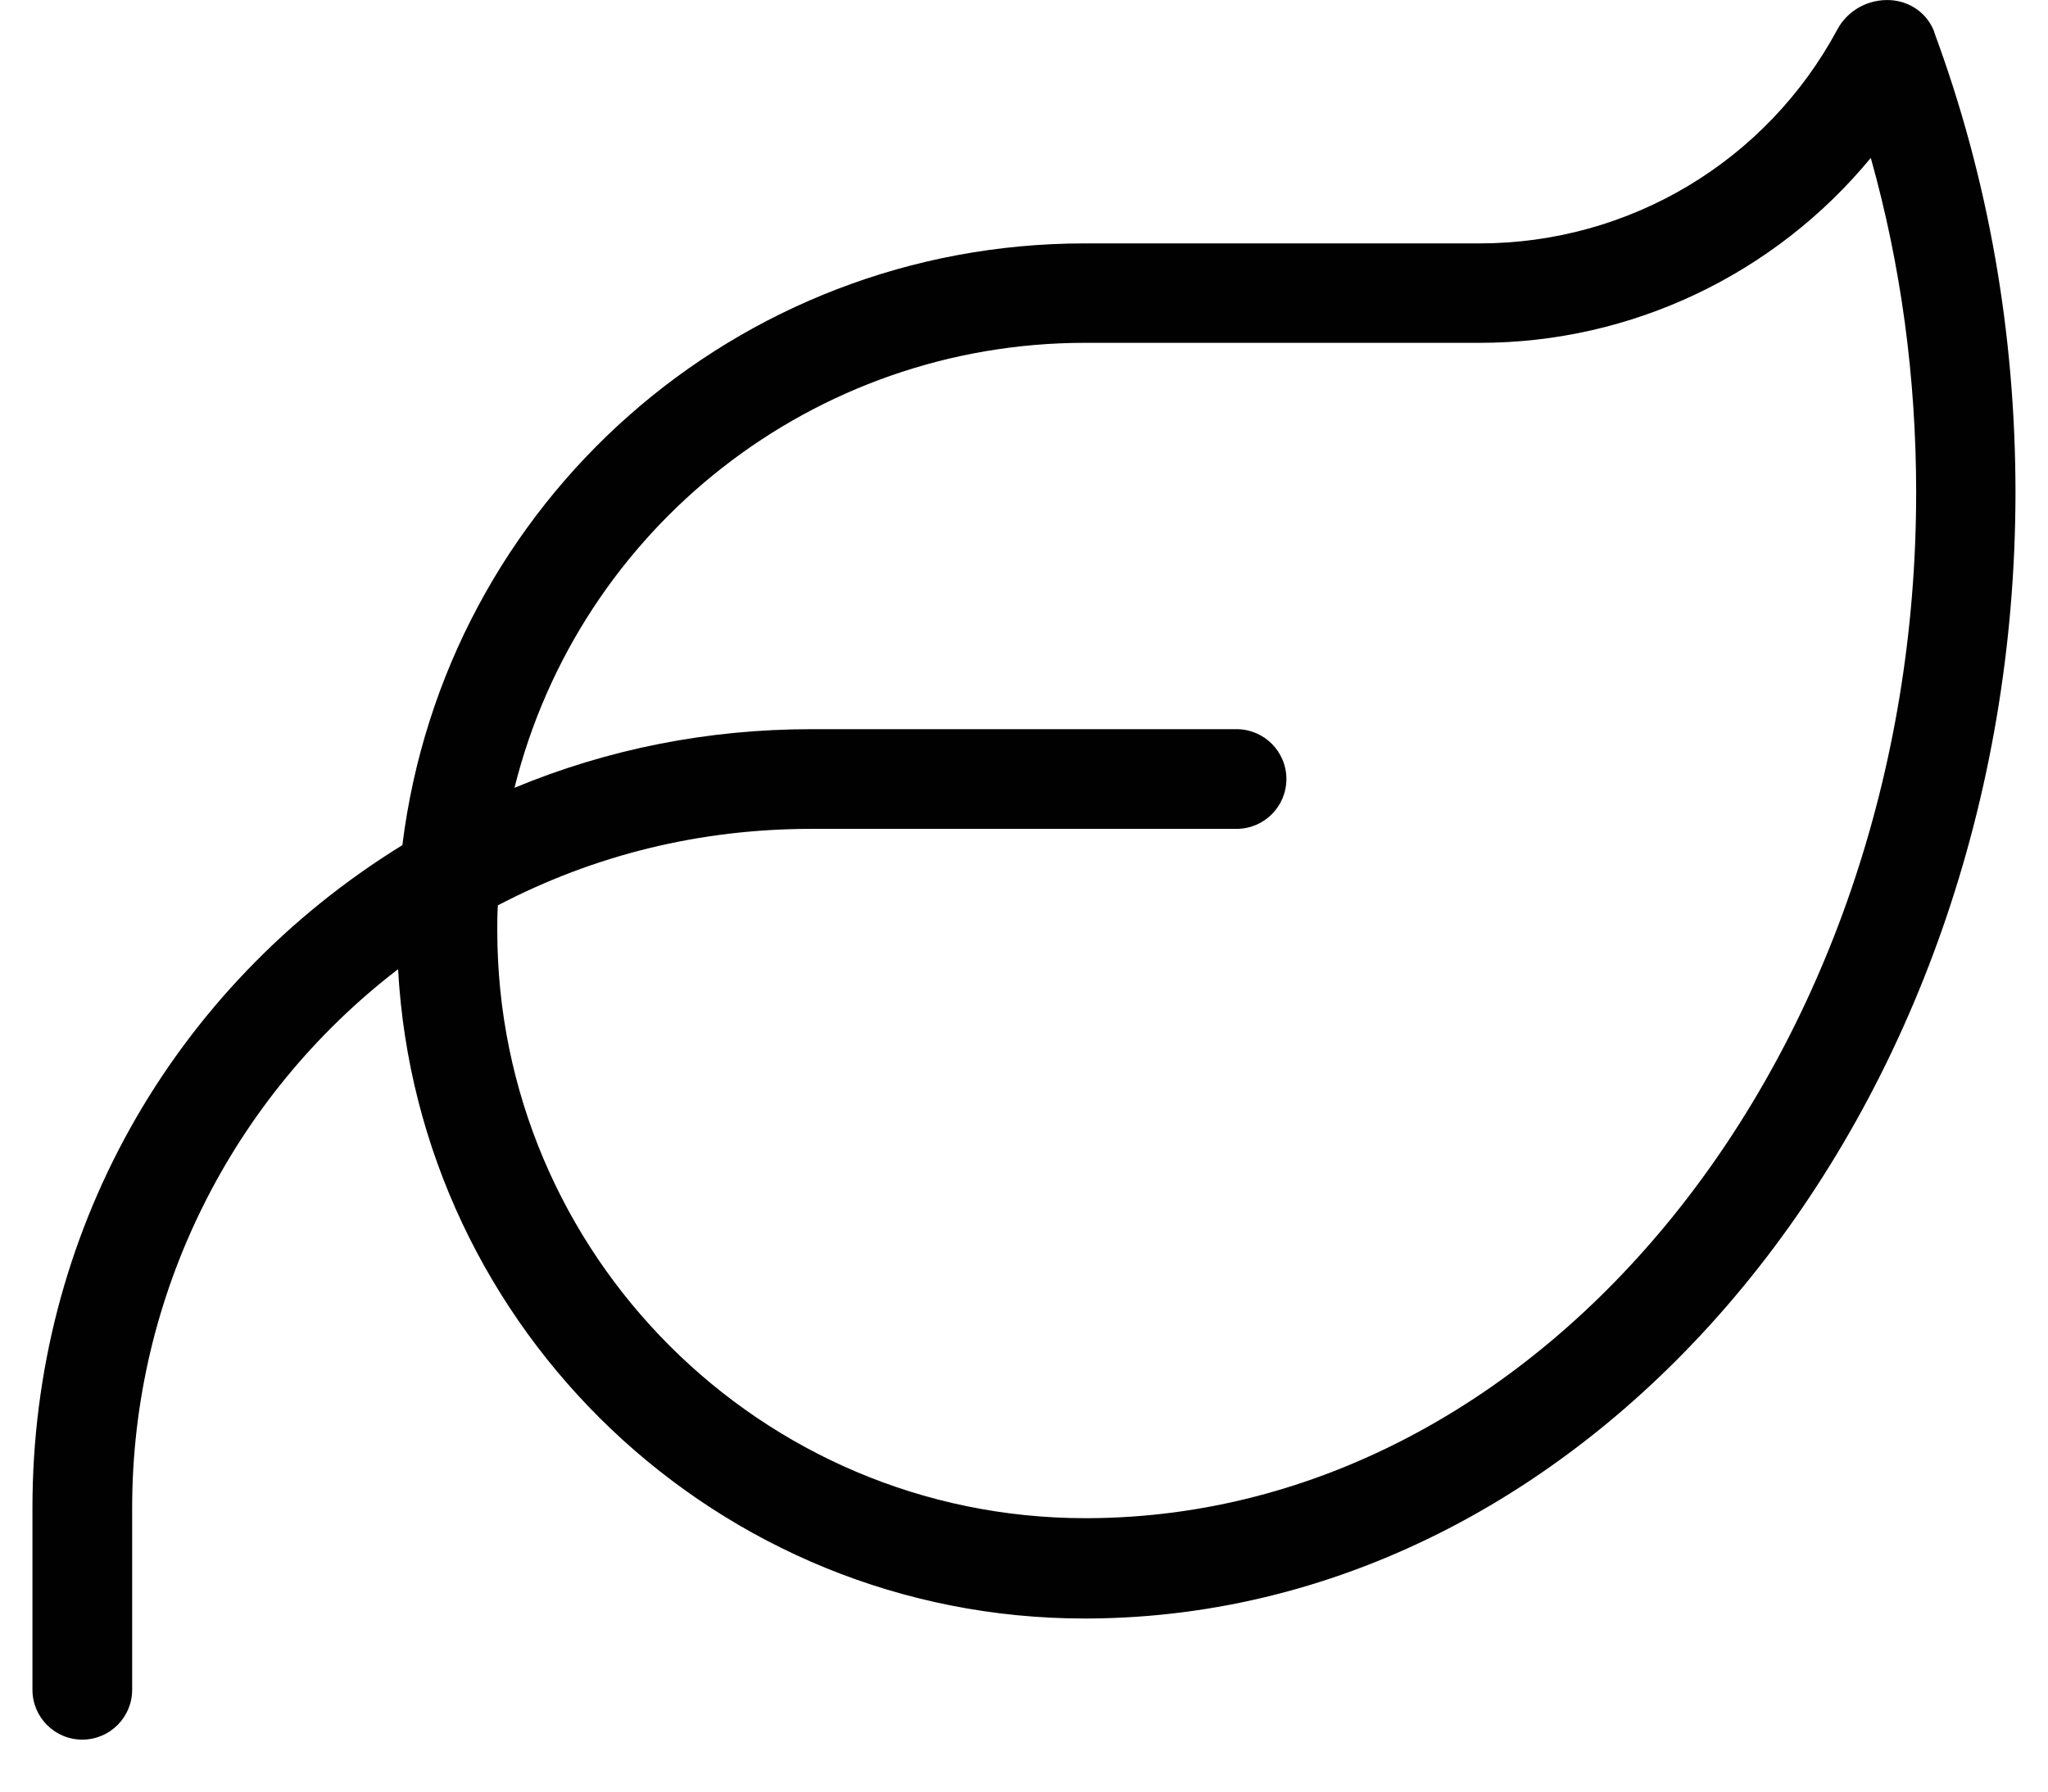 <svg fill="none" height="28" viewBox="0 0 32 28" width="32" xmlns="http://www.w3.org/2000/svg"><path d="m30.223.498c-.106-.283-.369-.476-.683-.496-.344-.02-.668.157-.83.456-1.108 2.065-3.249 3.346-5.593 3.346h-6.17c-5.436 0-9.991 4.034-10.66 9.404-3.624 2.237-5.78 6.094-5.78 10.356v2.845c0 .43.349.779.779.779.43 0 .779-.349.779-.779v-2.845c0-3.305 1.544-6.413 4.155-8.417.309 5.649 5.006 10.148 10.725 10.148h.061c7.982-.041 14.476-7.931 14.486-17.589 0-2.5-.425-4.92-1.27-7.203zm-22.453 13.656c1.518-.795 3.168-1.2 4.91-1.2h6.641c.43 0 .779-.349.779-.779s-.349-.779-.779-.779h-6.641c-1.62 0-3.179.309-4.641.916 1.012-4.064 4.672-6.954 8.913-6.954h6.17c2.369 0 4.606-1.068 6.109-2.89.471 1.675.709 3.432.709 5.229 0 8.802-5.801 15.994-12.927 16.03h-.056c-5.066 0-9.187-4.12-9.187-9.187 0-.132 0-.263.01-.395z" fill="#010101"/></svg>